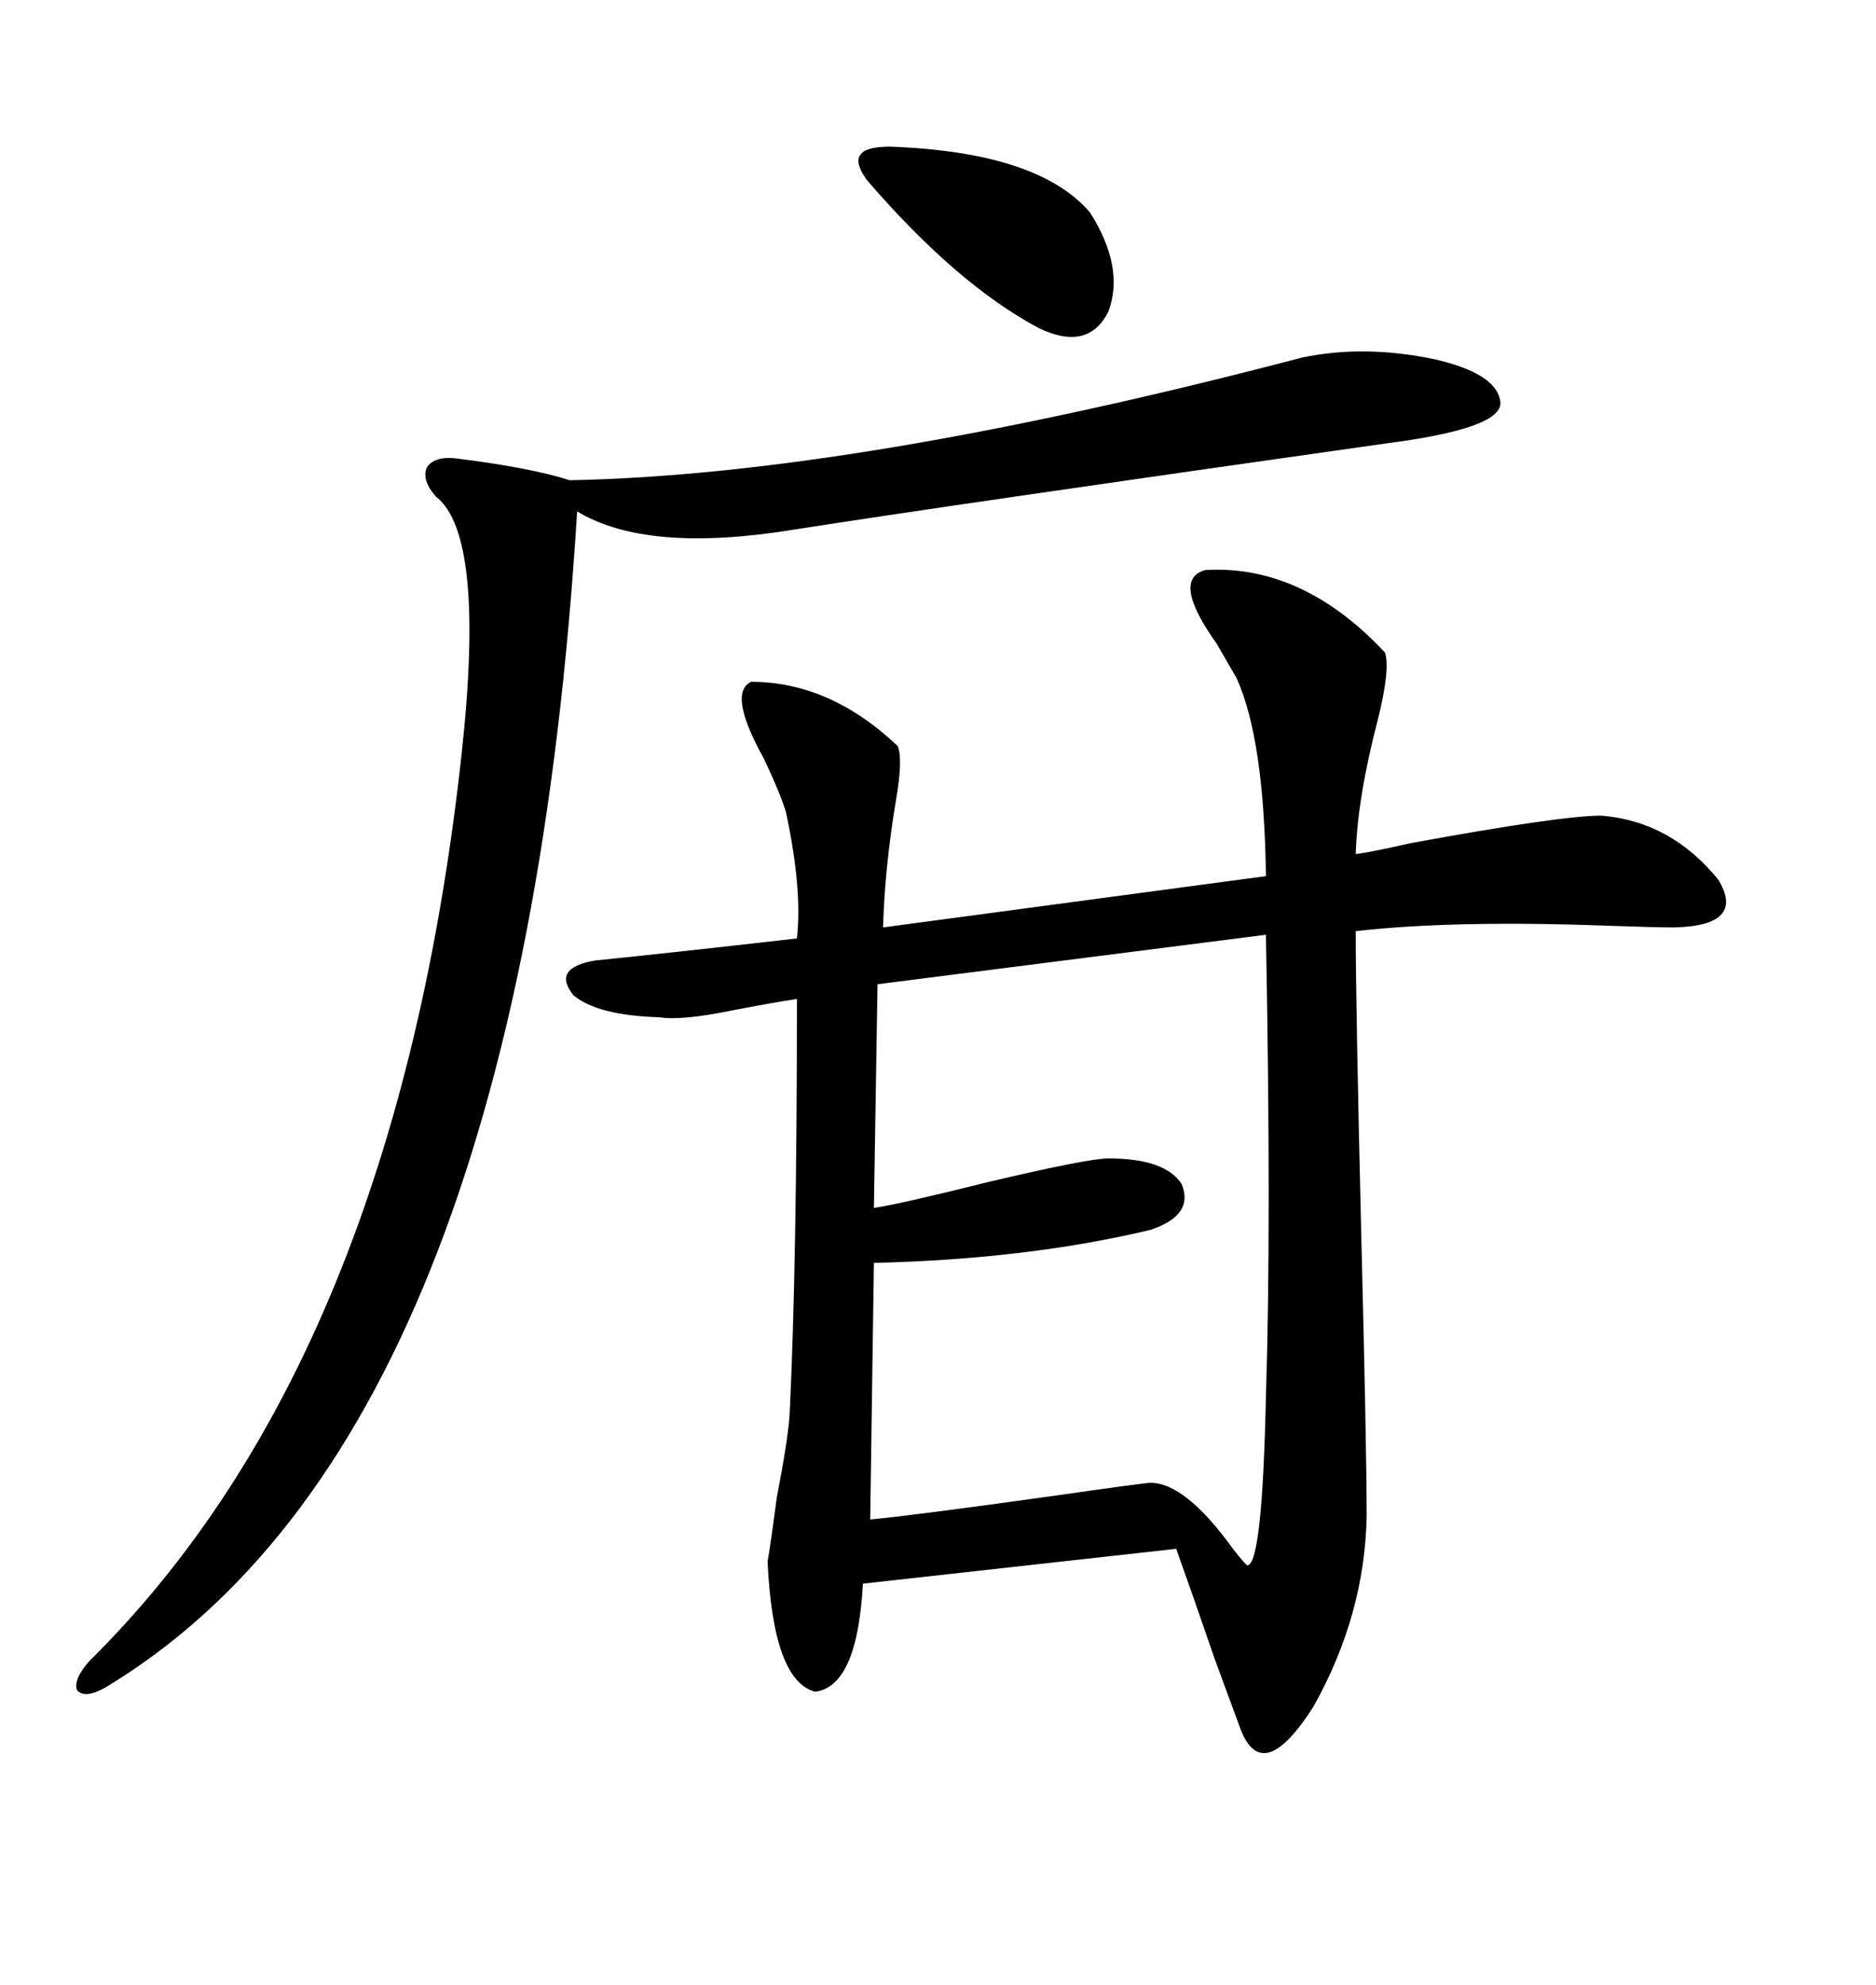 <svg xmlns="http://www.w3.org/2000/svg" xmlns:xlink="http://www.w3.org/1999/xlink" width="300" height="317.285"><path d="M192.77 91.11L192.77 91.11Q208.30 90.23 221.48 104.30L221.48 104.30Q222.36 106.93 220.31 115.14L220.31 115.14Q217.09 127.44 216.80 136.52L216.80 136.52Q219.14 136.23 225.59 134.77L225.59 134.77Q249.61 130.37 256.05 130.37L256.05 130.37Q267.19 131.25 274.80 140.63L274.80 140.63Q279.20 147.95 267.77 148.24L267.77 148.24Q264.55 148.24 256.64 147.95L256.64 147.95Q232.32 147.07 216.80 148.83L216.80 148.83Q216.80 160.55 217.68 197.17L217.68 197.17Q218.55 231.74 218.55 242.29L218.55 242.29Q218.26 258.11 210.06 272.75L210.06 272.75Q201.86 285.64 198.34 276.27L198.34 276.27Q197.17 273.05 194.24 265.14L194.24 265.14Q190.72 254.88 188.09 247.56L188.09 247.56L137.99 253.13Q137.11 269.53 130.37 270.41L130.37 270.41Q123.63 268.65 122.75 249.61L122.75 249.61Q123.34 246.09 124.22 239.36L124.22 239.36Q125.98 230.27 126.27 226.17L126.27 226.17Q127.44 201.86 127.44 159.67L127.44 159.67Q123.63 160.25 117.48 161.43L117.48 161.43Q108.98 163.18 105.47 162.60L105.47 162.60Q95.51 162.30 91.70 159.08L91.70 159.08Q88.18 154.69 95.21 153.52L95.21 153.52Q106.93 152.34 127.44 150L127.44 150Q128.32 142.09 125.68 129.79L125.68 129.79Q124.80 126.86 122.17 121.29L122.17 121.29Q116.31 110.74 120.12 108.98L120.12 108.98Q132.71 108.98 143.55 119.24L143.55 119.24Q144.43 121.29 143.26 128.03L143.26 128.03Q141.50 138.57 141.21 148.24L141.21 148.24L202.44 140.04Q202.15 118.07 197.75 108.40L197.75 108.40Q196.58 106.35 194.53 102.83L194.53 102.83Q187.21 92.58 192.77 91.11ZM202.44 149.41L140.33 157.32L139.75 193.07Q143.85 192.48 157.91 188.96L157.91 188.96Q174.02 185.16 177.25 185.16L177.25 185.16Q186.33 185.16 188.96 189.26L188.96 189.26Q191.02 194.24 183.98 196.58L183.98 196.58Q164.36 201.27 139.75 201.86L139.75 201.86L139.16 242.87Q145.61 242.29 168.75 239.06L168.75 239.06Q183.11 237.01 183.98 237.01L183.98 237.01Q189.55 237.01 197.17 247.56L197.17 247.56Q199.22 250.20 199.51 250.20L199.51 250.20Q201.86 249.90 202.44 223.24L202.44 223.24Q203.32 196.00 202.44 149.41L202.44 149.41ZM208.30 57.13L208.30 57.13Q218.26 55.08 229.39 57.42L229.39 57.42Q239.65 59.77 239.94 64.45L239.94 64.45Q239.94 68.55 221.48 70.90L221.48 70.90Q151.17 80.86 126.86 84.67L126.86 84.67Q103.42 88.48 92.29 81.74L92.29 81.74Q83.20 229.98 16.70 269.82L16.70 269.82Q13.48 271.58 12.30 270.12L12.30 270.12Q11.72 268.36 14.36 265.43L14.36 265.43Q63.28 217.09 73.83 120.41L73.83 120.41Q77.64 85.55 69.73 79.39L69.73 79.39Q67.38 76.76 68.26 74.71L68.26 74.71Q69.43 72.95 72.66 73.24L72.66 73.24Q84.67 74.71 91.11 76.76L91.11 76.76Q136.82 75.88 208.30 57.13ZM142.38 23.44L142.38 23.44Q166.11 24.32 174.32 33.98L174.32 33.98Q179.88 42.77 177.25 49.80L177.25 49.80Q174.02 56.25 166.11 52.44L166.11 52.44Q152.93 45.41 138.57 28.71L138.57 28.71Q136.52 25.78 137.70 24.61L137.70 24.61Q138.57 23.44 142.38 23.44Z"/></svg>